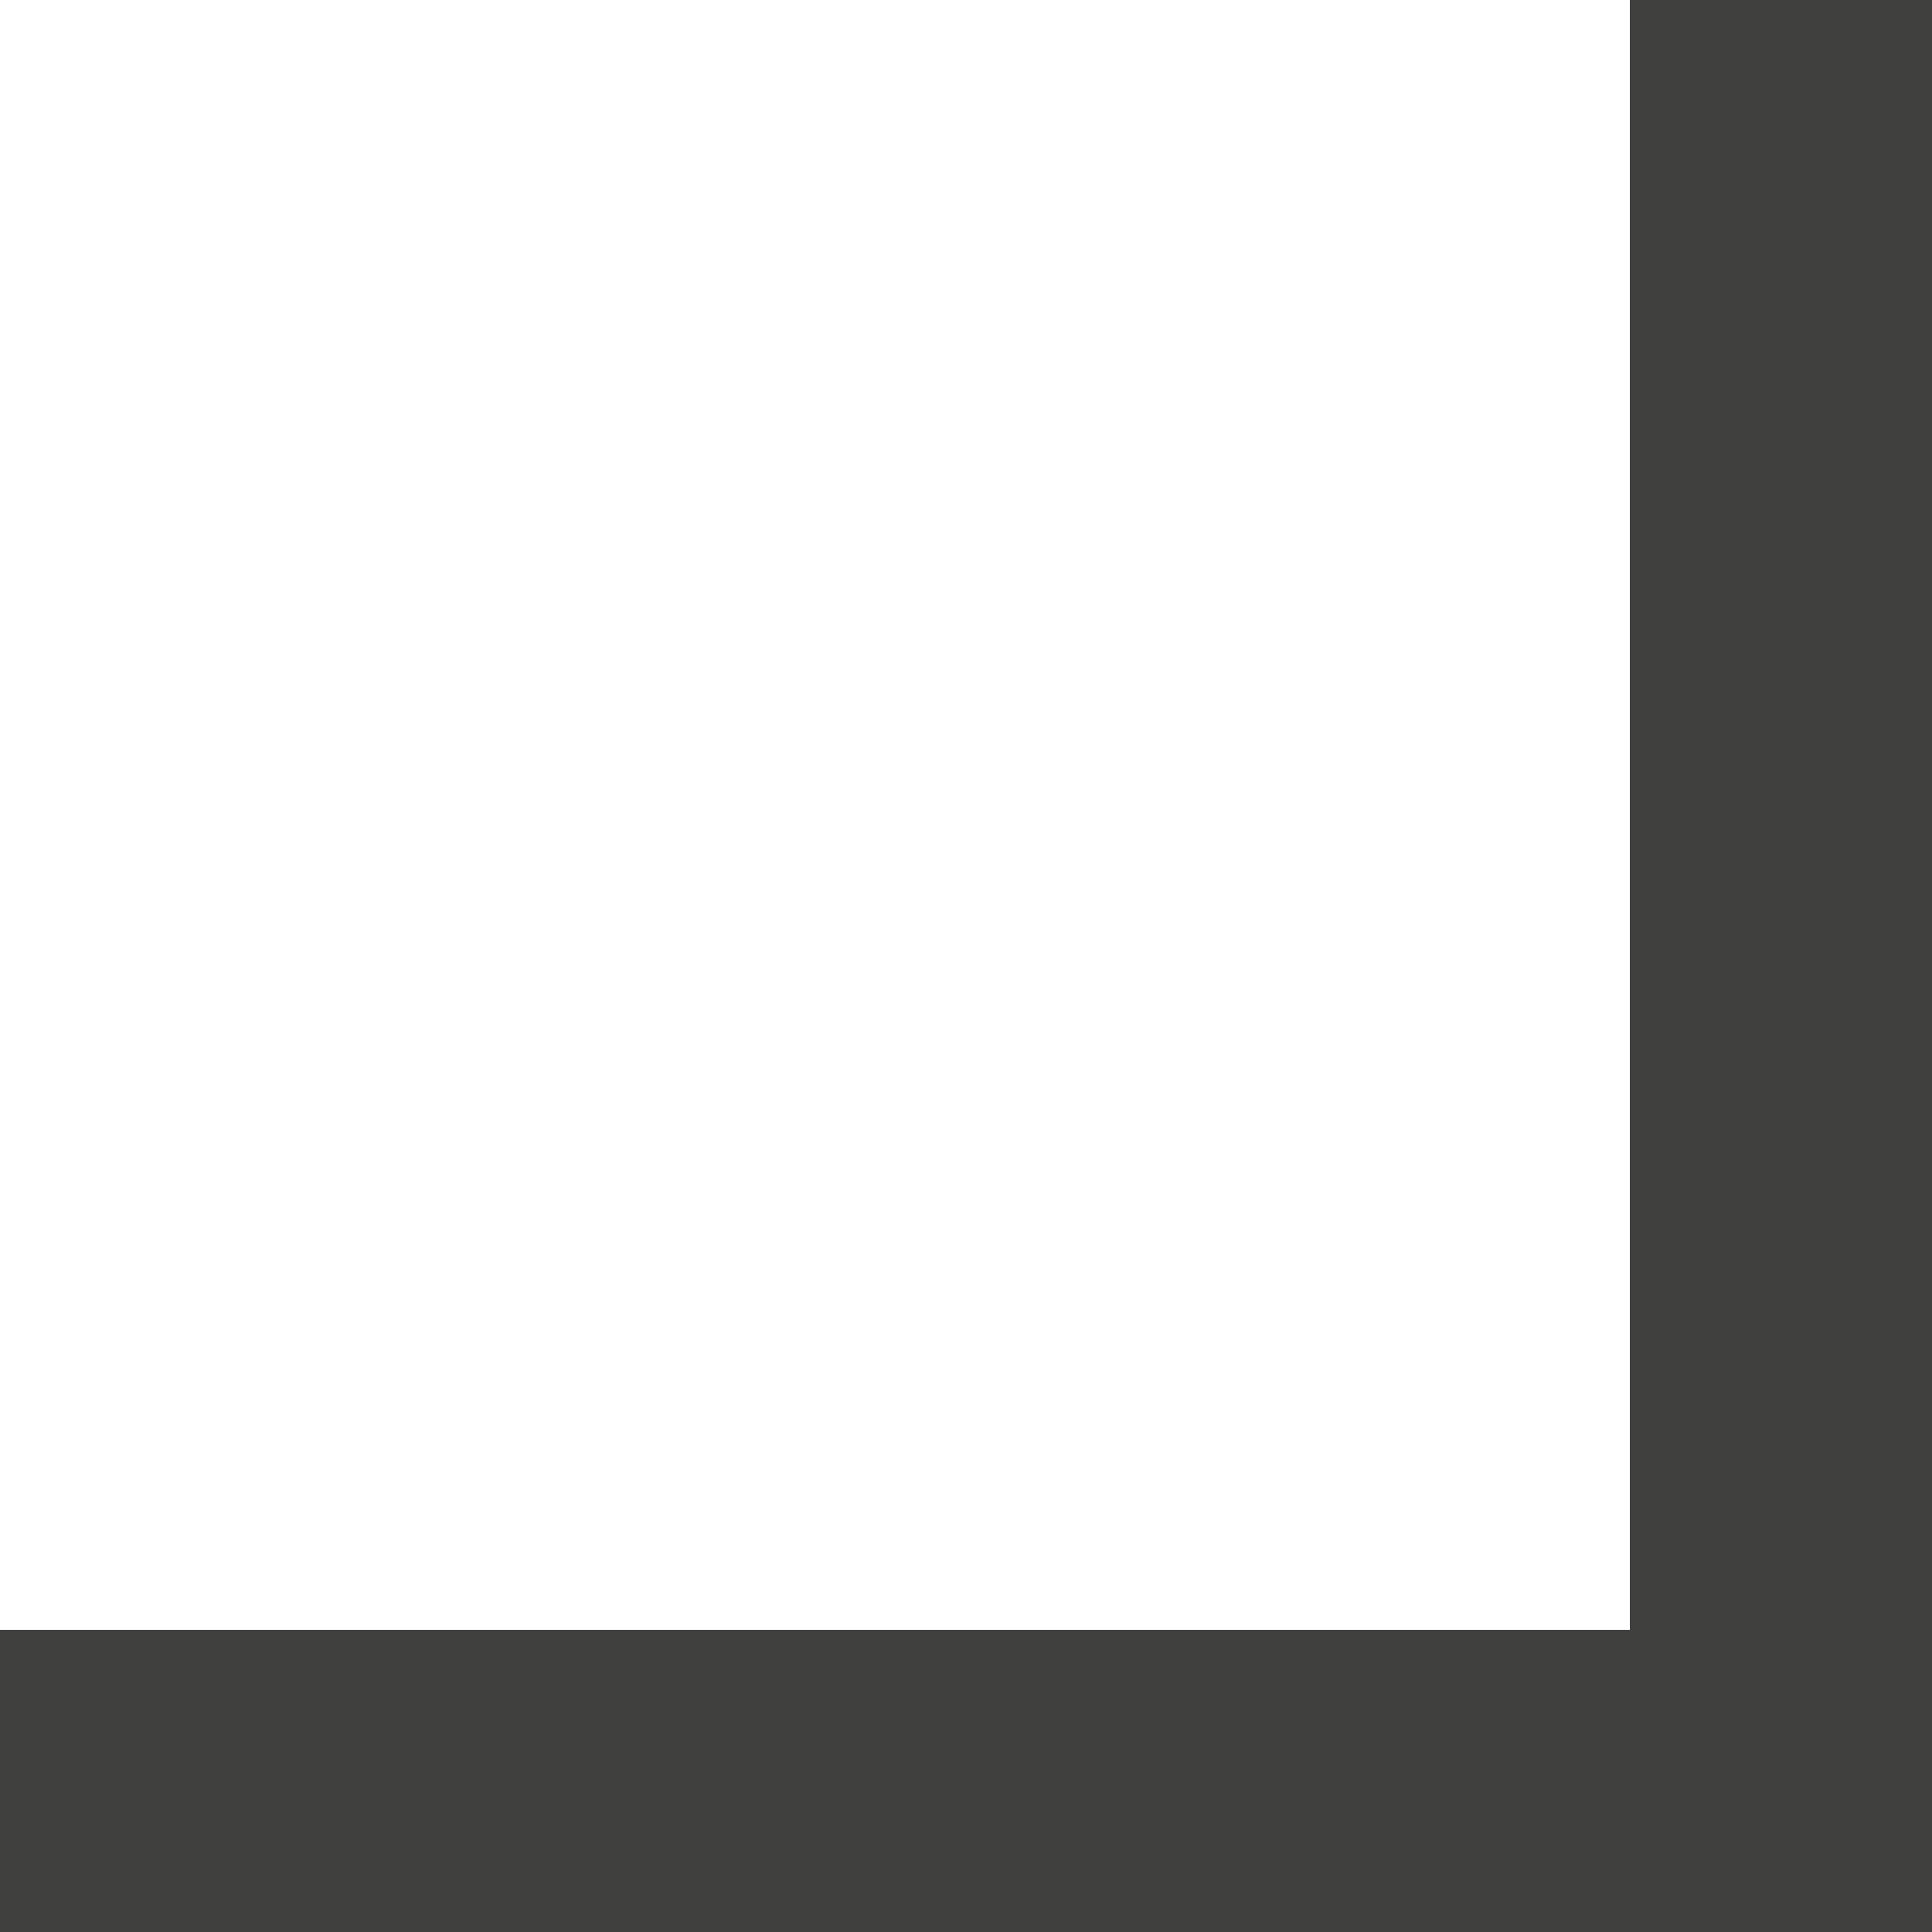 <svg width="32" height="32" viewBox="0 0 32 32" fill="none"
  xmlns="http://www.w3.org/2000/svg">
  <path d="M32 32H0V27H27V0H32V32Z" fill="#40403F"/>
  <path d="M32 32H0V27H27V0H32V32Z" fill="#40403F"/>
  <path d="M32 32H0V27H27V0H32V32Z" fill="#40403F"/>
  <path d="M32 32H0V27H27V0H32V32Z" fill="#40403F"/>
</svg>
  
